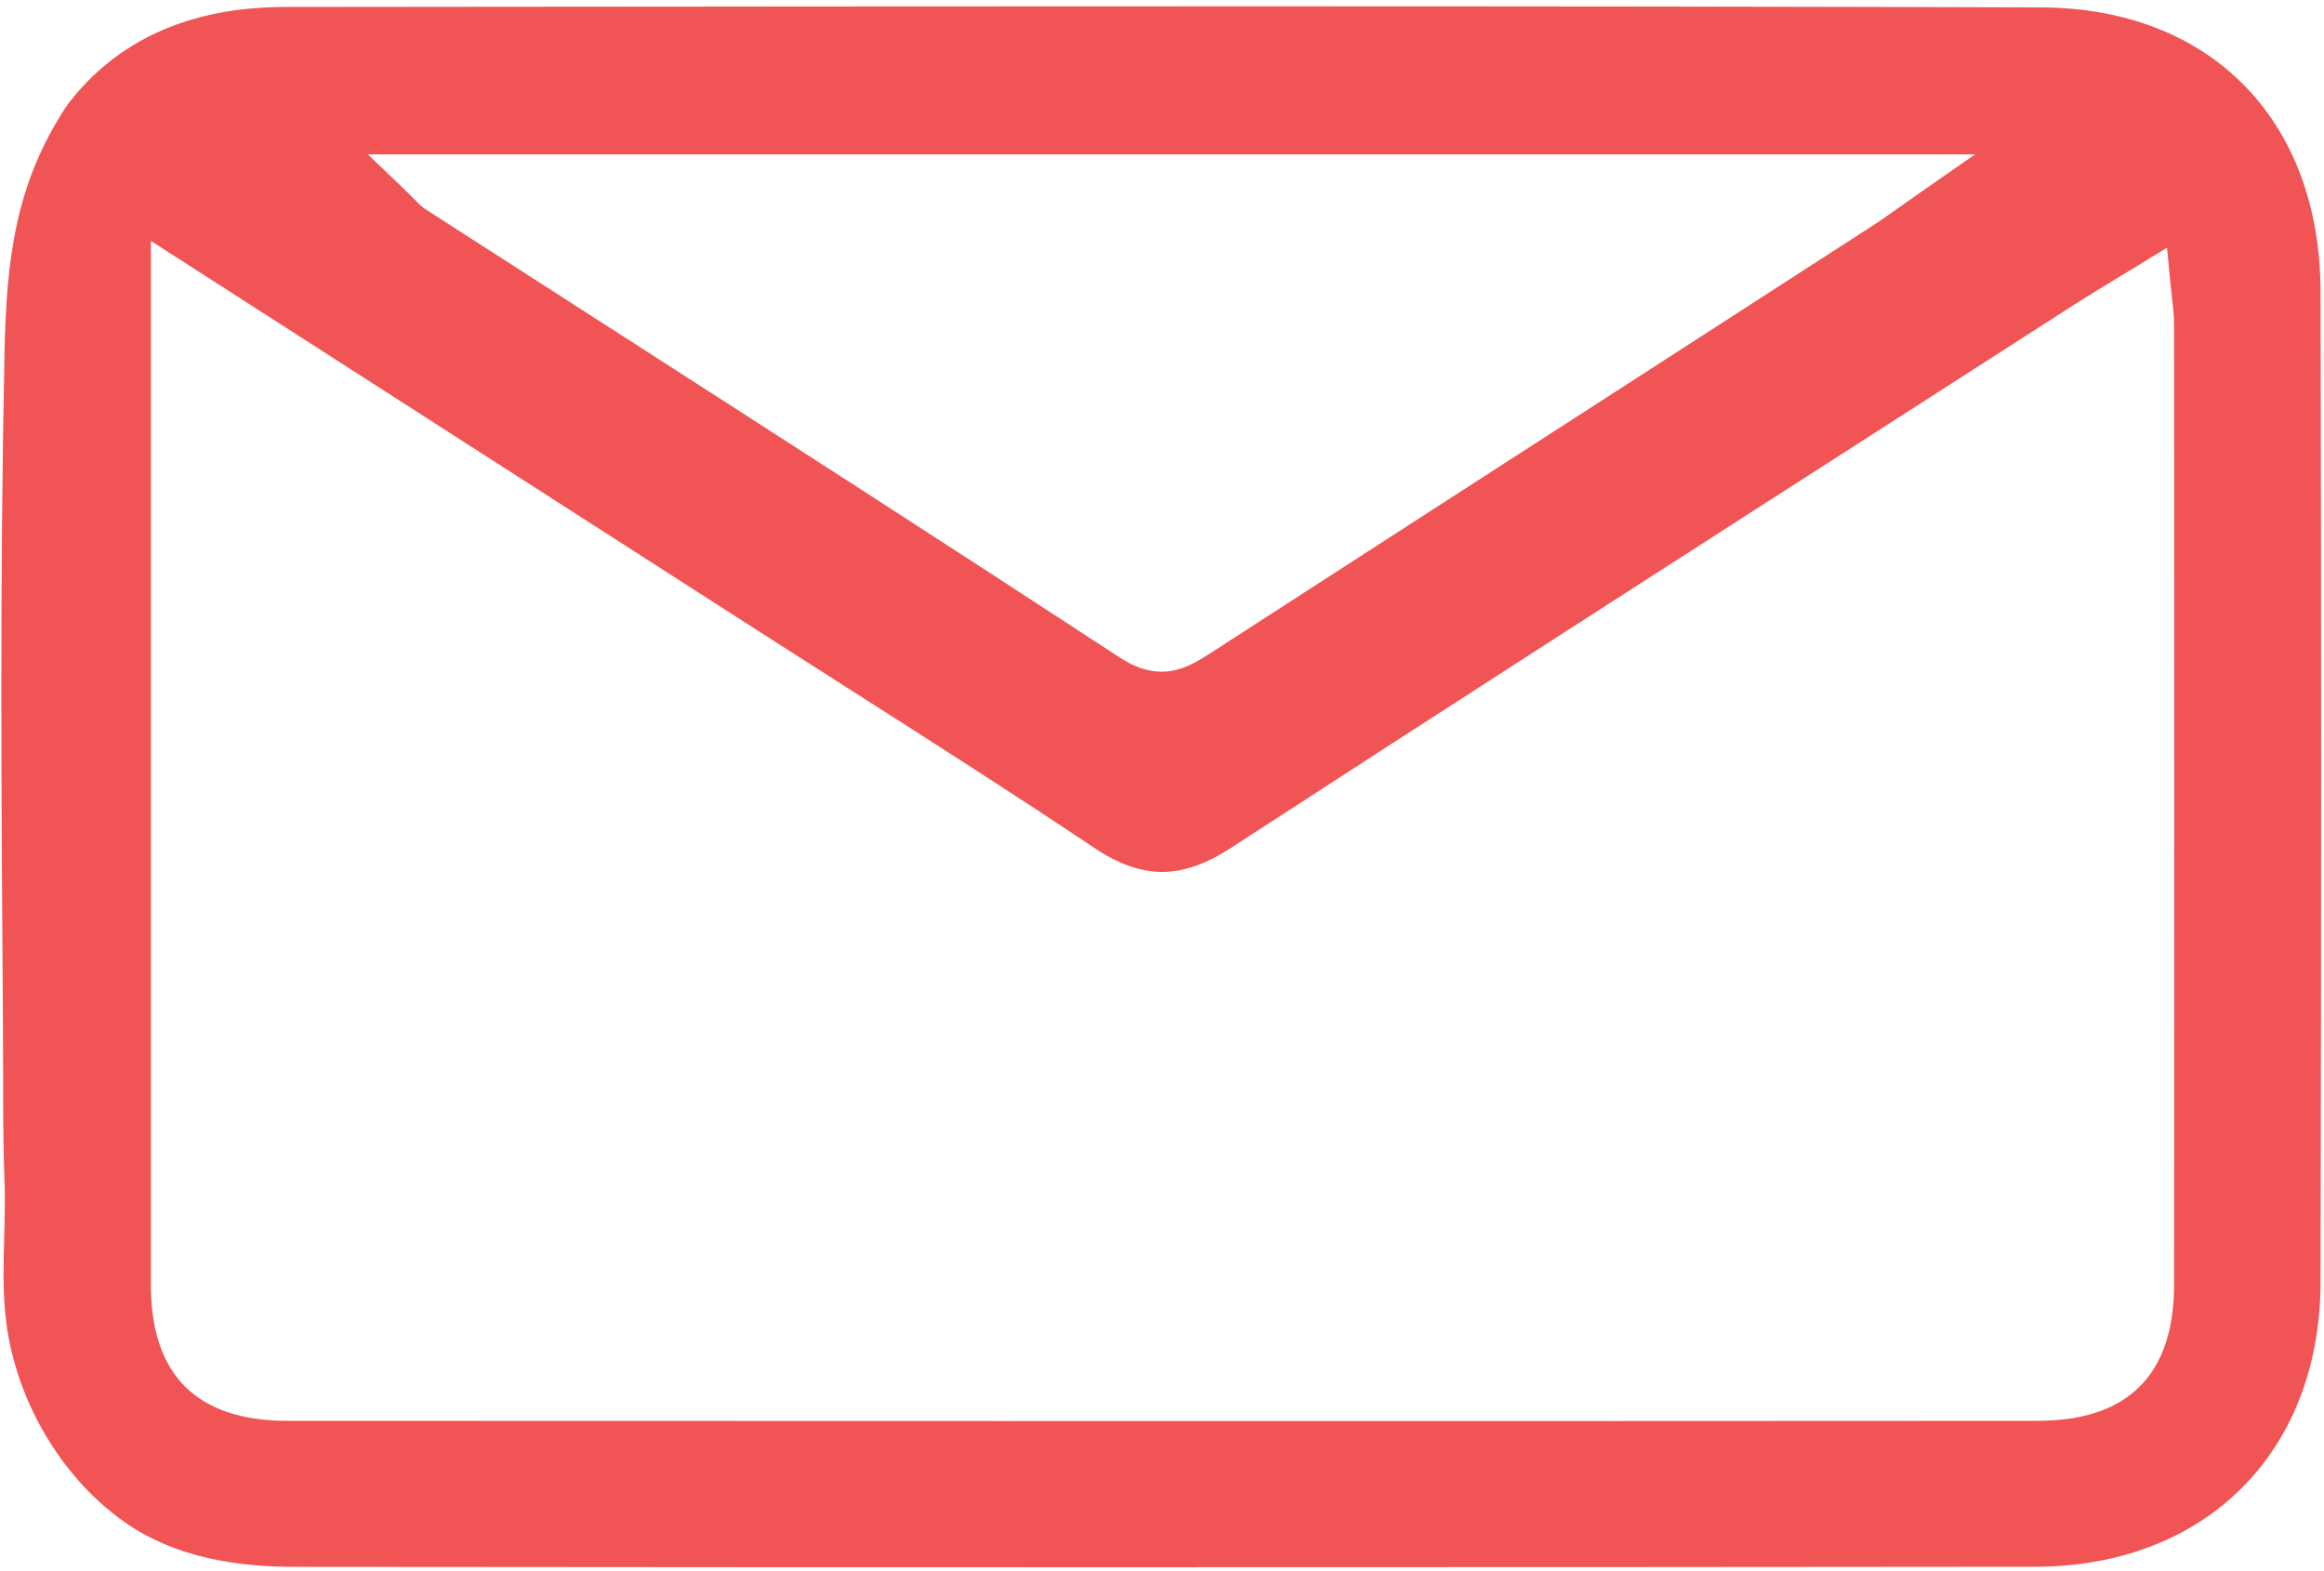 <svg xmlns="http://www.w3.org/2000/svg" fill="none" viewBox="0 0 361 244" height="244" width="361">
<path fill="#F05454" d="M185.687 243.459C139.073 243.459 92.491 243.443 45.877 243.394C36.848 243.394 27.558 241.971 19.936 236.835C10.024 230.162 3.057 218.516 1.176 206.806C-0.083 199.02 0.996 191.333 0.702 183.548C0.391 175.337 0.522 167.077 0.456 158.866C0.325 141.497 0.211 124.143 0.211 106.773C0.211 89.403 0.342 72.049 0.702 54.696C1.012 40.368 2.337 28.494 10.45 16.308C18.104 6.217 29.488 1.097 44.274 1.081L79.93 1.048C117.761 1.016 155.608 0.983 193.44 0.983C240.528 0.983 279.782 1.032 316.976 1.146C343.325 1.228 360.401 18.566 360.466 45.307C360.581 93.001 360.581 143.312 360.466 199.151C360.417 225.566 342.606 243.345 316.142 243.377C272.651 243.427 229.161 243.443 185.671 243.443L185.687 243.459ZM23.436 90.597C23.436 126.923 23.436 163.266 23.436 199.593C23.436 213.61 30.584 220.708 44.634 220.708C89.727 220.725 134.82 220.741 179.913 220.741C225.007 220.741 270.967 220.741 316.485 220.708C330.551 220.708 337.699 213.577 337.715 199.56C337.748 149.903 337.731 100.263 337.715 50.607C337.715 49.118 337.552 47.663 337.372 46.125C337.29 45.373 337.192 44.571 337.11 43.705L336.619 38.471L332.138 41.218C330.878 41.987 329.701 42.707 328.589 43.377C326.331 44.751 324.32 45.978 322.341 47.237C312.134 53.796 301.912 60.371 291.69 66.93C258.7 88.111 224.581 110.028 191.15 131.748C187.323 134.234 183.839 135.445 180.518 135.445C177.198 135.445 173.763 134.235 170.018 131.732C157.604 123.423 144.814 115.262 132.448 107.378C127.656 104.32 122.864 101.261 118.088 98.202C97.022 84.676 75.955 71.15 54.333 57.264L23.436 37.424V90.581V90.597ZM63.018 29.622C63.59 30.162 64.015 30.604 64.343 30.931C64.997 31.601 65.52 32.125 66.223 32.583C75.694 38.683 85.163 44.768 94.634 50.852C120.689 67.6 147.627 84.921 173.976 102.161C176.201 103.616 178.31 104.336 180.42 104.336C183.561 104.336 185.981 102.782 188.304 101.277C209.828 87.359 231.353 73.472 252.893 59.586L290.643 35.216C292.099 34.283 293.472 33.302 295.206 32.075C296.106 31.438 297.103 30.734 298.248 29.933L306.802 23.979H57.13L63.034 29.622H63.018Z"></path>
</svg>
